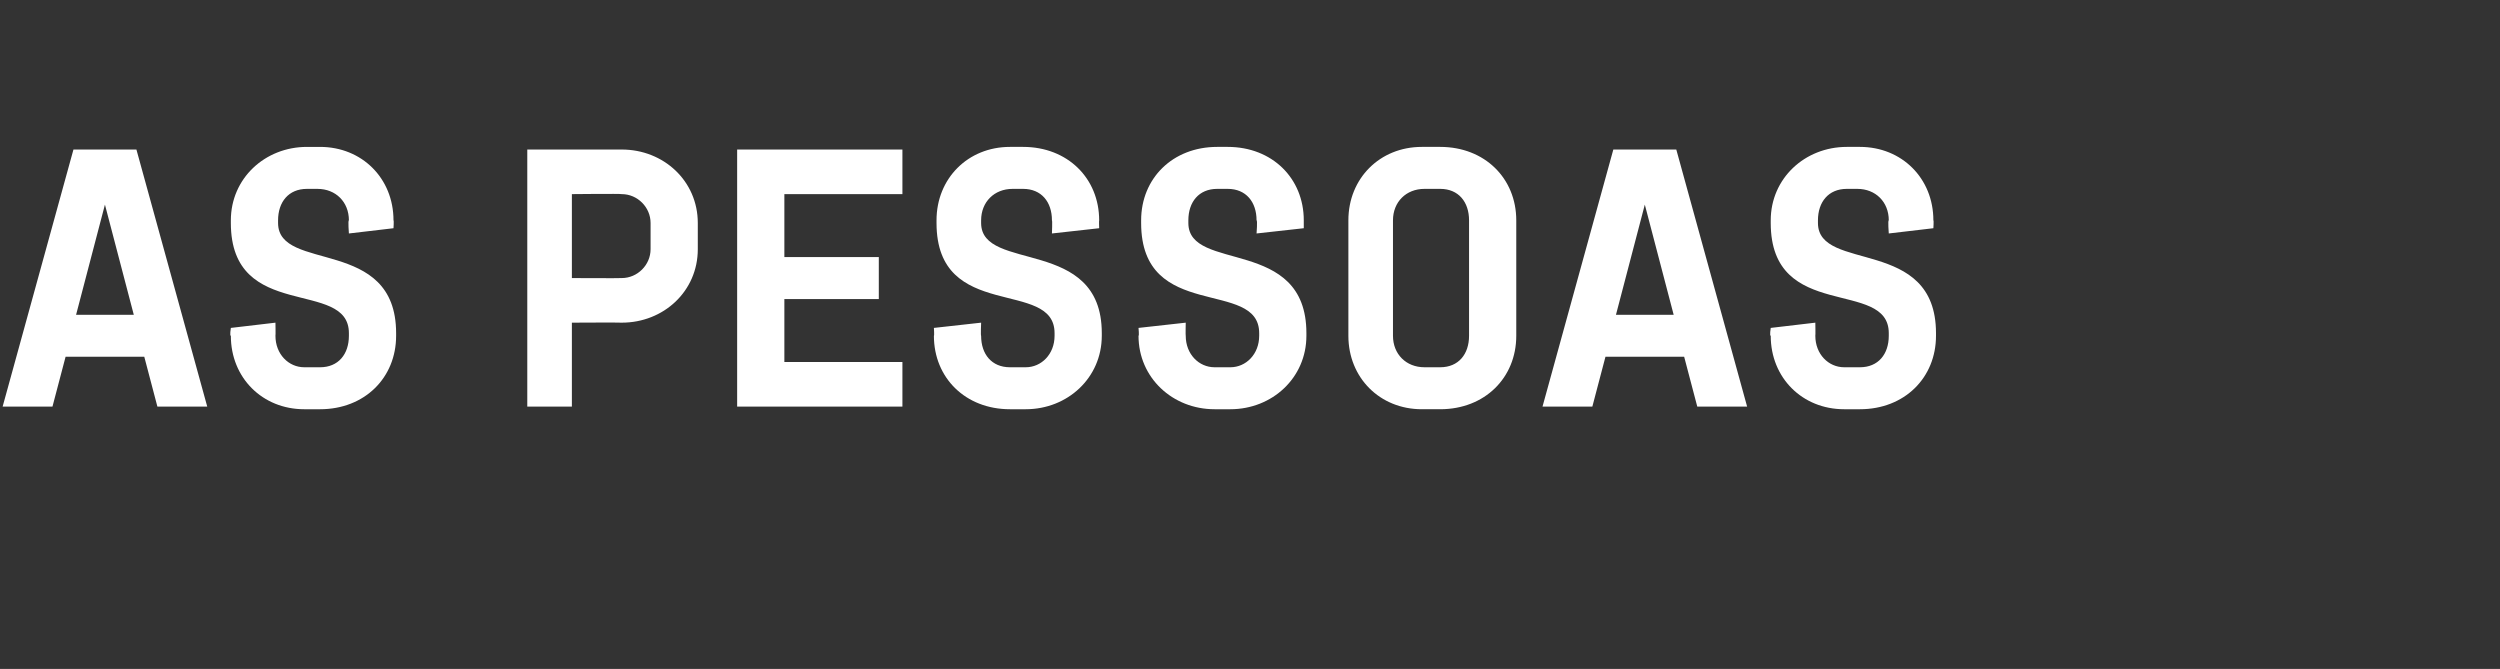 <?xml version="1.0" standalone="no"?><!DOCTYPE svg PUBLIC "-//W3C//DTD SVG 1.1//EN" "http://www.w3.org/Graphics/SVG/1.1/DTD/svg11.dtd"><svg xmlns="http://www.w3.org/2000/svg" version="1.1" width="95.3px" height="25.5px" viewBox="0 -5 95.3 25.5" style="top:-5px"><rect x="0" y="-5" width="95.3" height="25.5" fill="#333333" stroke="none"/><desc>AS PESSOAS</desc><defs/><g id="Polygon274615"><path d="m.1 10.5l2.7-9.8l2.4 0l2.7 9.8l-1.9 0l-.5-1.9l-3 0l-.5 1.9l-1.9 0zm2.8-3.5l2.2 0l-1.1-4.2l0-.4l0 .4l-1.1 4.2zm5.9-3.6c0-1.6 1.3-2.8 2.9-2.8c0 0 .5 0 .5 0c1.6 0 2.8 1.2 2.8 2.8c.02-.01 0 .3 0 .3l-1.7.2c0 0-.04-.51 0-.5c0-.7-.5-1.2-1.2-1.2c0 0-.4 0-.4 0c-.7 0-1.1.5-1.1 1.2c0 0 0 .1 0 .1c0 1.9 4.5.5 4.5 4.2c0 0 0 .1 0 .1c0 1.6-1.2 2.8-2.9 2.8c0 0-.6 0-.6 0c-1.6 0-2.8-1.2-2.8-2.8c-.05.01 0-.3 0-.3l1.7-.2c0 0 .01.51 0 .5c0 .7.5 1.2 1.1 1.2c0 0 .6 0 .6 0c.7 0 1.1-.5 1.1-1.2c0 0 0-.1 0-.1c0-2.1-4.5-.4-4.5-4.2c0 0 0-.1 0-.1zm17.8 1.1c0 1.6-1.3 2.8-2.9 2.8c0-.01-1.9 0-1.9 0l0 3.2l-1.7 0l0-9.8c0 0 3.6 0 3.6 0c1.6 0 2.9 1.2 2.9 2.8c0 0 0 1 0 1zm-1.8-1c0-.6-.5-1.1-1.1-1.1c-.03-.02-1.9 0-1.9 0l0 3.2c0 0 1.87.01 1.9 0c.6 0 1.1-.5 1.1-1.1c0 0 0-1 0-1zm3.3 7l0-9.8l6.3 0l0 1.7l-4.5 0l0 2.4l3.6 0l0 1.6l-3.6 0l0 2.4l4.5 0l0 1.7l-6.3 0zm7.6-7.1c0-1.6 1.2-2.8 2.8-2.8c0 0 .5 0 .5 0c1.7 0 2.9 1.2 2.9 2.8c-.01-.01 0 .3 0 .3l-1.8.2c0 0 .02-.51 0-.5c0-.7-.4-1.2-1.1-1.2c0 0-.4 0-.4 0c-.7 0-1.2.5-1.2 1.2c0 0 0 .1 0 .1c0 1.9 4.6.5 4.6 4.2c0 0 0 .1 0 .1c0 1.6-1.3 2.8-2.9 2.8c0 0-.6 0-.6 0c-1.7 0-2.9-1.2-2.9-2.8c.02.01 0-.3 0-.3l1.8-.2c0 0-.02.51 0 .5c0 .7.4 1.2 1.1 1.2c0 0 .6 0 .6 0c.6 0 1.1-.5 1.1-1.2c0 0 0-.1 0-.1c0-2.1-4.5-.4-4.5-4.2c0 0 0-.1 0-.1zm7.8 0c0-1.6 1.2-2.8 2.9-2.8c0 0 .4 0 .4 0c1.7 0 2.9 1.2 2.9 2.8c0-.01 0 .3 0 .3l-1.8.2c0 0 .04-.51 0-.5c0-.7-.4-1.2-1.1-1.2c0 0-.4 0-.4 0c-.7 0-1.1.5-1.1 1.2c0 0 0 .1 0 .1c0 1.9 4.5.5 4.5 4.2c0 0 0 .1 0 .1c0 1.6-1.3 2.8-2.9 2.8c0 0-.6 0-.6 0c-1.6 0-2.9-1.2-2.9-2.8c.03.01 0-.3 0-.3l1.8-.2c0 0-.01.51 0 .5c0 .7.5 1.2 1.1 1.2c0 0 .6 0 .6 0c.6 0 1.1-.5 1.1-1.2c0 0 0-.1 0-.1c0-2.1-4.5-.4-4.5-4.2c0 0 0-.1 0-.1zm14.3 4.4c0 1.6-1.2 2.8-2.9 2.8c0 0-.7 0-.7 0c-1.6 0-2.8-1.2-2.8-2.8c0 0 0-4.4 0-4.4c0-1.6 1.2-2.8 2.8-2.8c0 0 .7 0 .7 0c1.7 0 2.9 1.2 2.9 2.8c0 0 0 4.4 0 4.4zm-4.7 0c0 .7.5 1.2 1.2 1.2c0 0 .6 0 .6 0c.7 0 1.1-.5 1.1-1.2c0 0 0-4.4 0-4.4c0-.7-.4-1.2-1.1-1.2c0 0-.6 0-.6 0c-.7 0-1.2.5-1.2 1.2c0 0 0 4.4 0 4.4zm5.7 2.7l2.7-9.8l2.4 0l2.7 9.8l-1.9 0l-.5-1.9l-3 0l-.5 1.9l-1.9 0zm2.8-3.5l2.2 0l-1.1-4.2l0-.4l0 .4l-1.1 4.2zm5.9-3.6c0-1.6 1.3-2.8 2.9-2.8c0 0 .5 0 .5 0c1.6 0 2.8 1.2 2.8 2.8c.02-.01 0 .3 0 .3l-1.7.2c0 0-.04-.51 0-.5c0-.7-.5-1.2-1.2-1.2c0 0-.4 0-.4 0c-.7 0-1.1.5-1.1 1.2c0 0 0 .1 0 .1c0 1.9 4.5.5 4.5 4.2c0 0 0 .1 0 .1c0 1.6-1.2 2.8-2.9 2.8c0 0-.6 0-.6 0c-1.6 0-2.8-1.2-2.8-2.8c-.05.01 0-.3 0-.3l1.7-.2c0 0 .01.51 0 .5c0 .7.5 1.2 1.1 1.2c0 0 .6 0 .6 0c.7 0 1.1-.5 1.1-1.2c0 0 0-.1 0-.1c0-2.1-4.5-.4-4.5-4.2c0 0 0-.1 0-.1z" stroke="none" fill="#fff"/></g></svg>